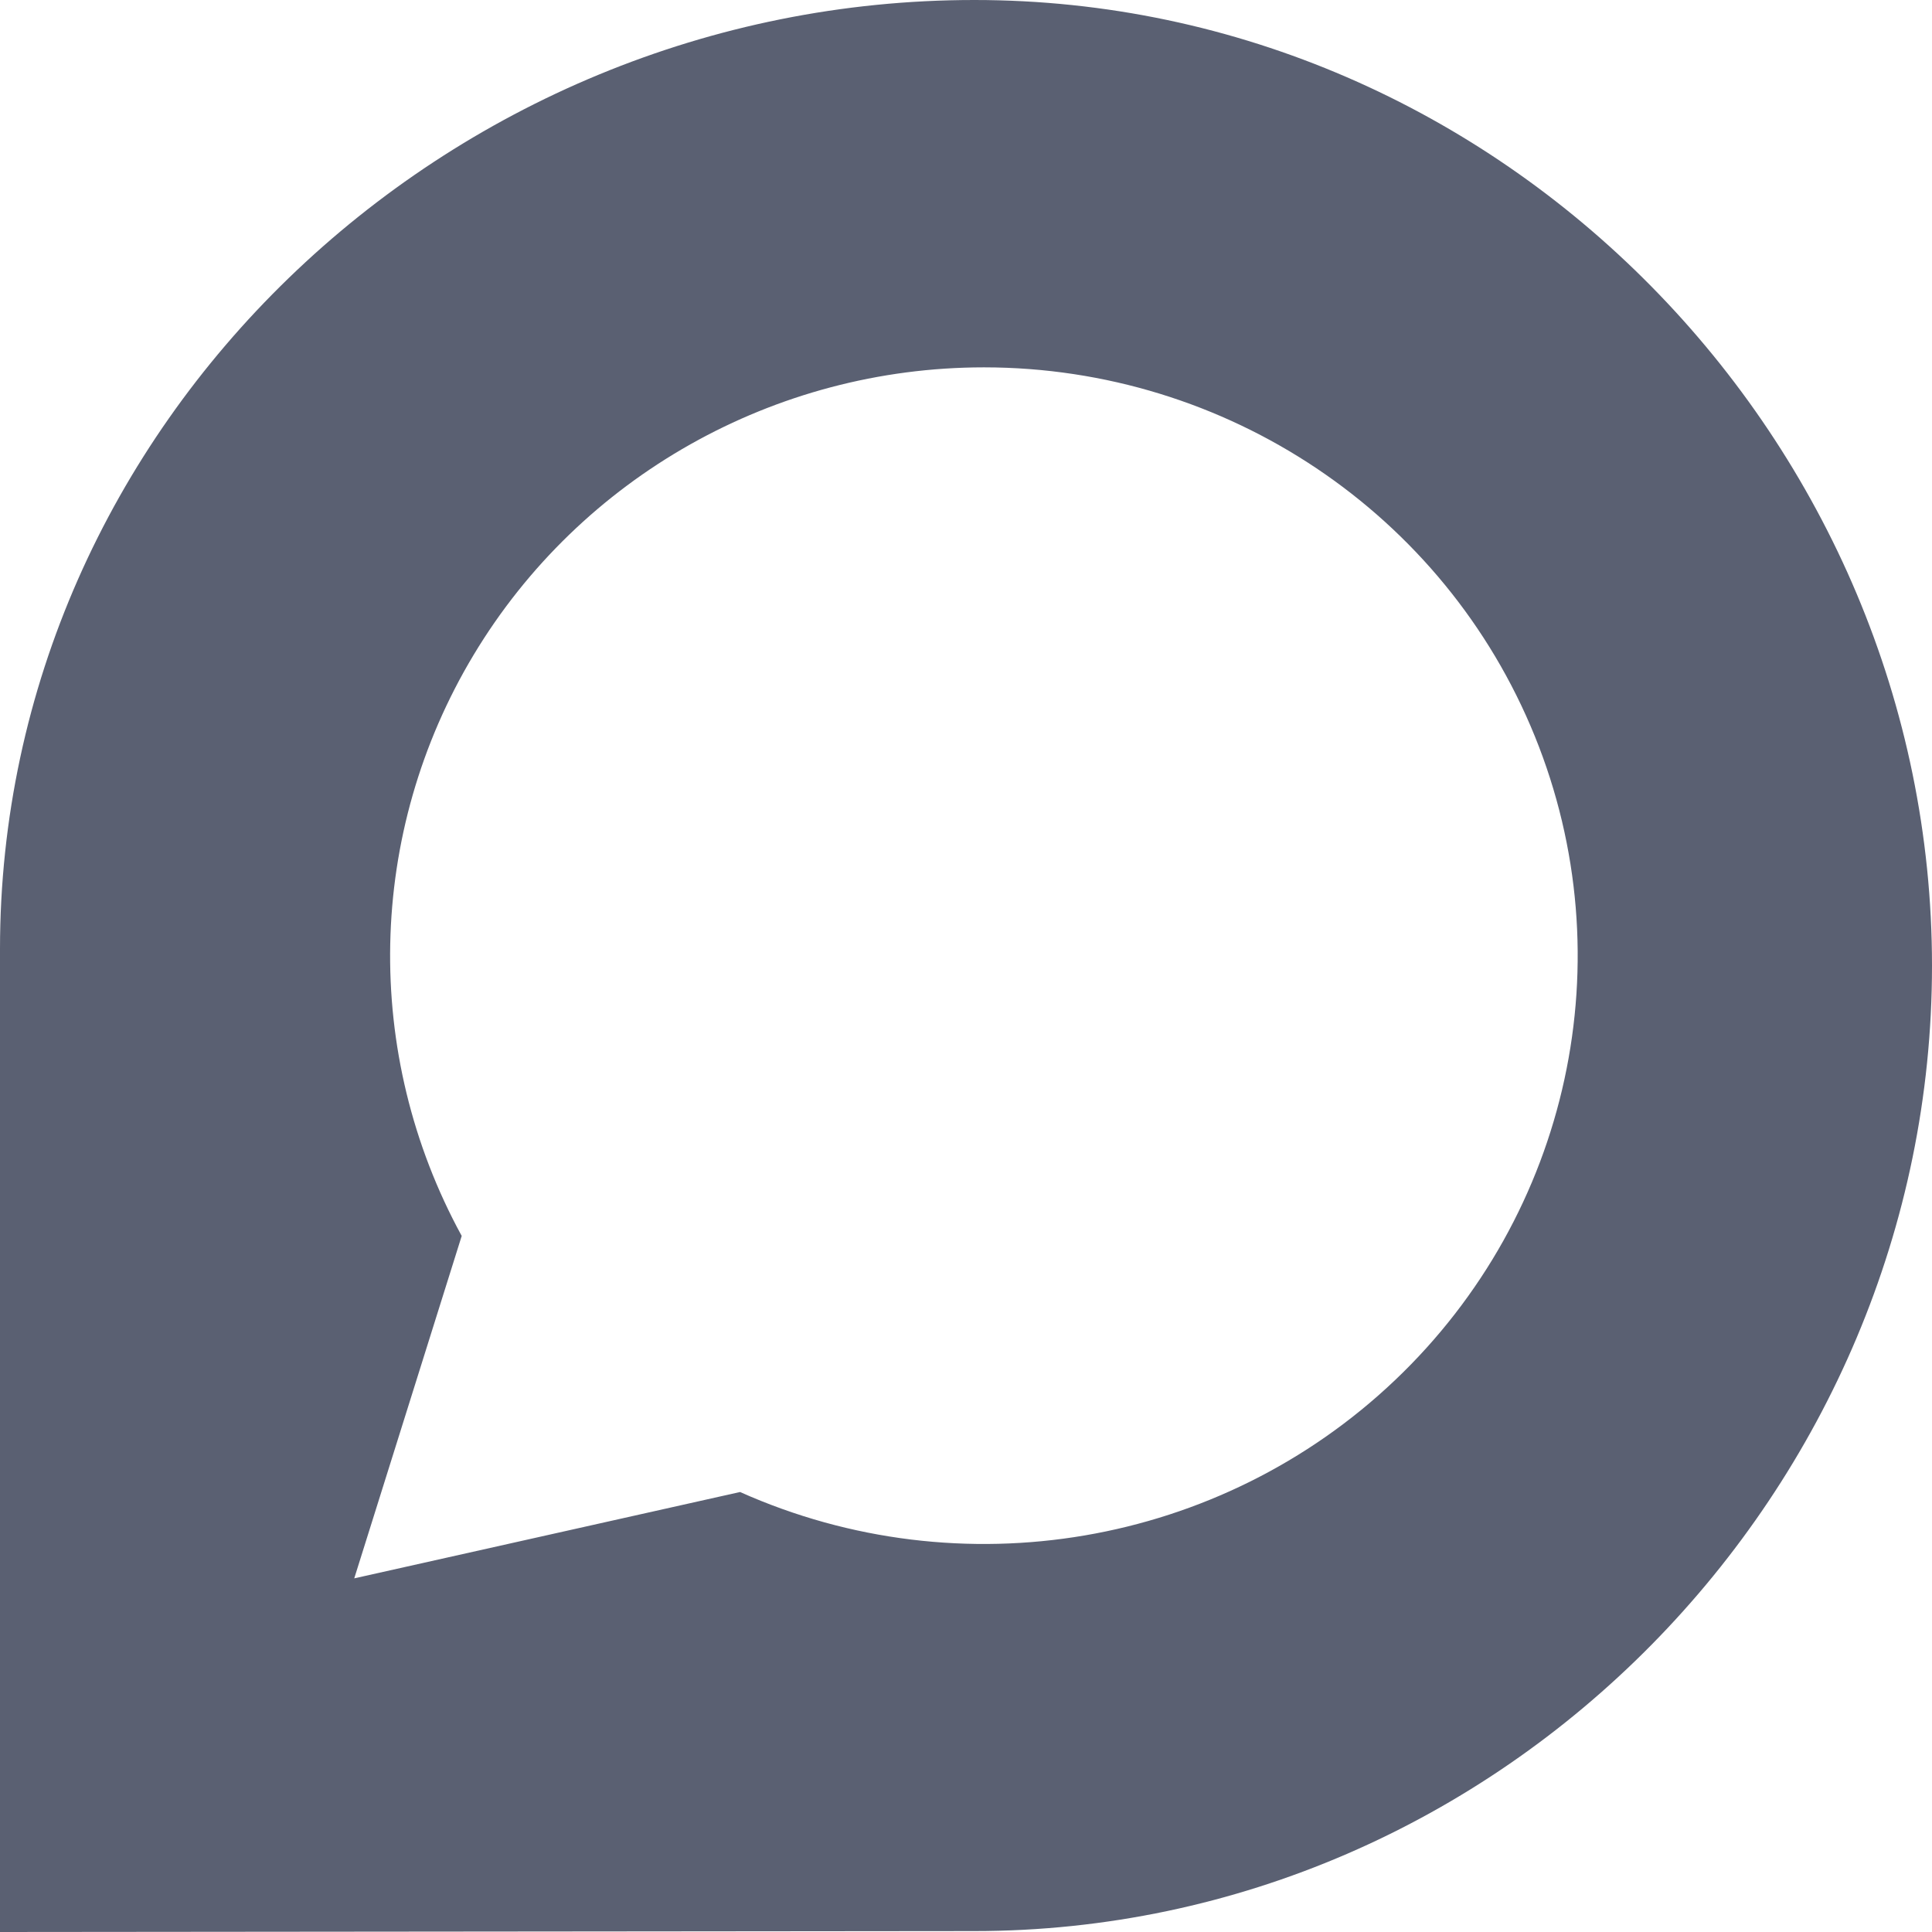 <svg width="42" height="42" viewBox="0 0 42 42" fill="none" xmlns="http://www.w3.org/2000/svg">
<g clip-path="url(#clip0_1678_5)">
<path d="M21.18 0C32.666 1.50503e-05 42 9.601 42 20.994C42 32.387 32.674 41.979 21.176 41.98L0 42V20.634C3.47352e-05 9.237 9.681 0 21.18 0ZM21.384 7.986C16.836 7.989 12.625 10.363 10.298 14.234C7.971 18.106 7.873 22.905 10.037 26.868L7.701 34.312L16.088 32.435C20.89 34.58 26.527 33.617 30.327 30.003C34.128 26.389 35.331 20.849 33.366 16.006C31.402 11.163 26.664 7.989 21.396 7.986H21.384Z" fill="#5A6072"/>
</g>
<defs>
<clipPath id="clip0_1678_5">
<rect width="42" height="42" fill="white"/>
</clipPath>
</defs>
</svg>
